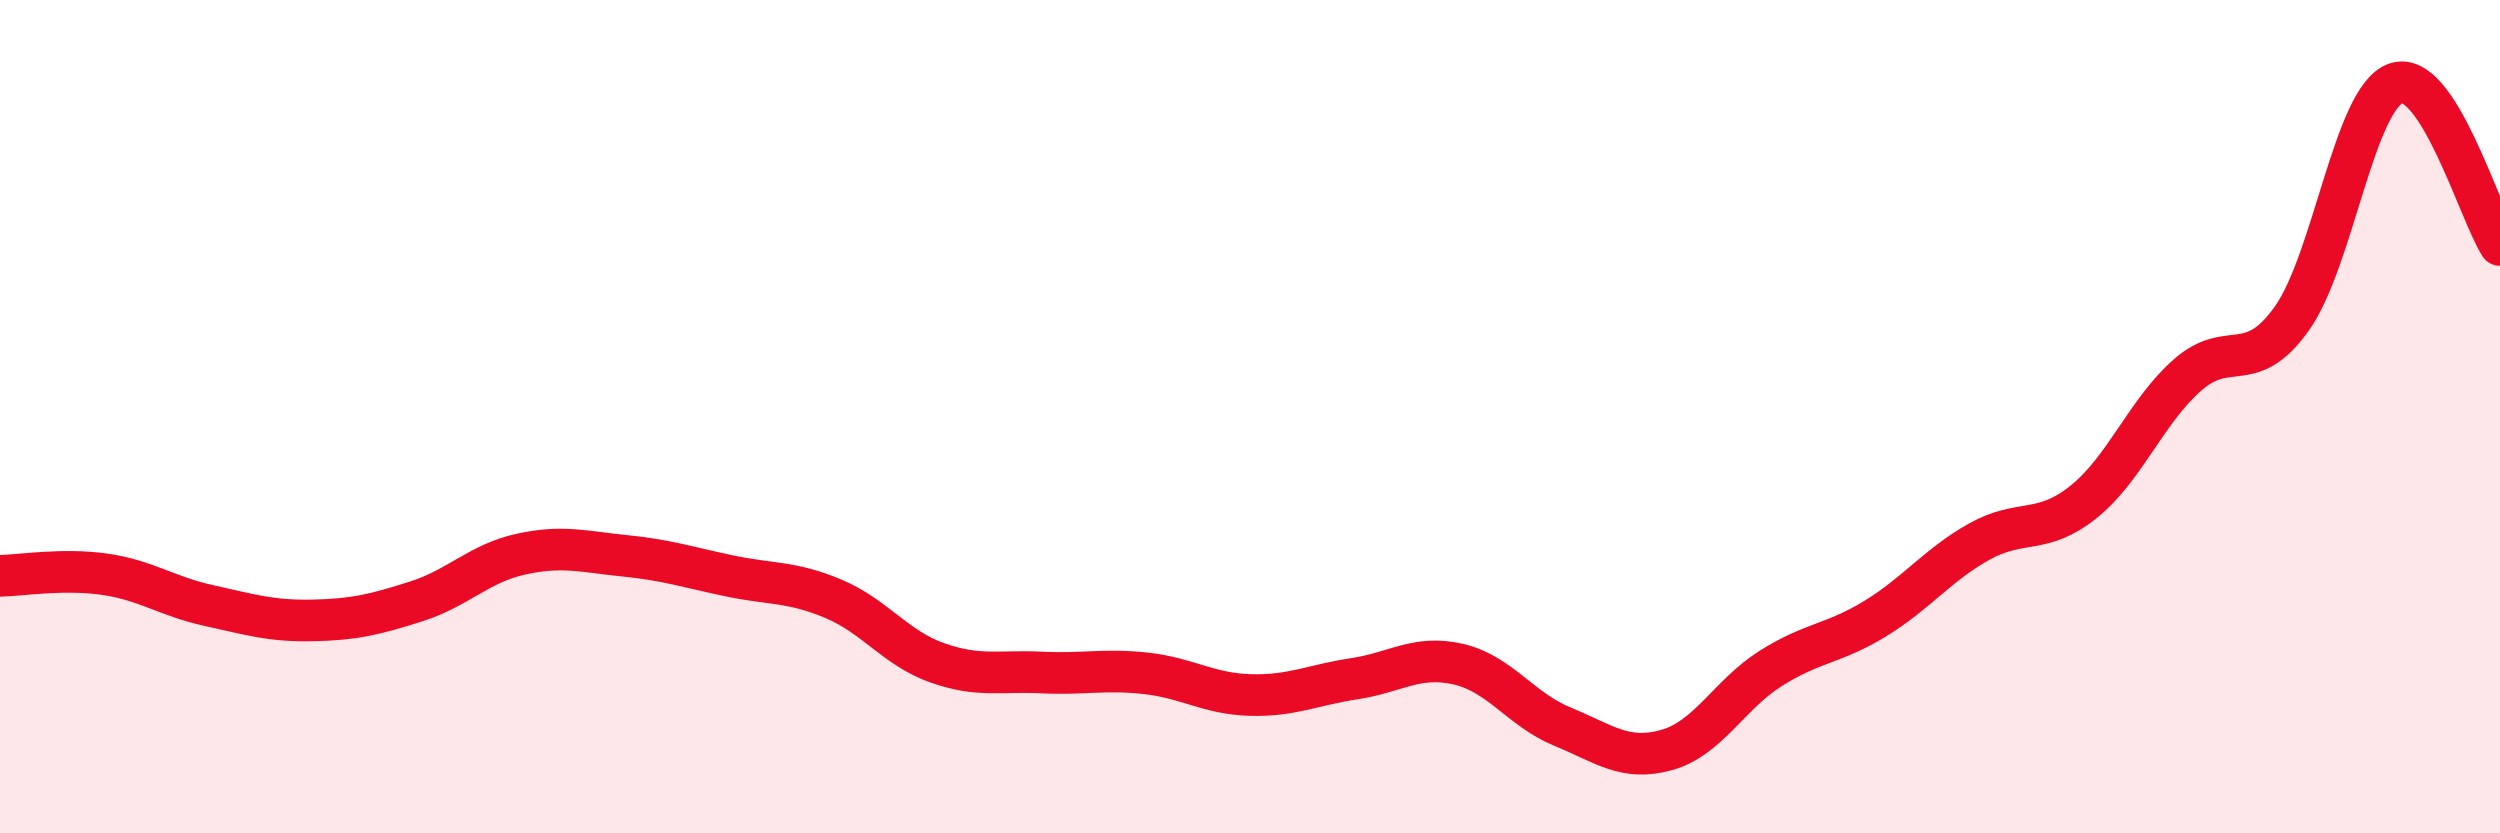 
    <svg width="60" height="20" viewBox="0 0 60 20" xmlns="http://www.w3.org/2000/svg">
      <path
        d="M 0,13.82 C 0.5,13.81 1.5,13.64 2.5,13.78 C 3.5,13.92 4,14.31 5,14.53 C 6,14.75 6.5,14.91 7.5,14.89 C 8.5,14.87 9,14.75 10,14.43 C 11,14.11 11.5,13.52 12.5,13.3 C 13.5,13.08 14,13.24 15,13.34 C 16,13.44 16.5,13.61 17.5,13.82 C 18.5,14.03 19,13.95 20,14.37 C 21,14.79 21.5,15.56 22.5,15.91 C 23.5,16.26 24,16.09 25,16.14 C 26,16.19 26.5,16.05 27.5,16.16 C 28.5,16.27 29,16.65 30,16.68 C 31,16.71 31.5,16.44 32.5,16.29 C 33.5,16.14 34,15.71 35,15.94 C 36,16.17 36.5,17.03 37.5,17.44 C 38.5,17.85 39,18.28 40,18 C 41,17.72 41.5,16.67 42.5,16.04 C 43.5,15.41 44,15.46 45,14.85 C 46,14.24 46.5,13.56 47.5,13 C 48.5,12.44 49,12.85 50,12.05 C 51,11.25 51.5,9.88 52.5,9 C 53.5,8.12 54,9.05 55,7.65 C 56,6.25 56.5,2.35 57.5,2 C 58.5,1.65 59.5,5.1 60,5.88L60 20L0 20Z"
        fill="#EB0A25"
        opacity="0.1"
        stroke-linecap="round"
        stroke-linejoin="round"
      />
      <path
        d="M 0,13.82 C 0.5,13.81 1.5,13.64 2.5,13.78 C 3.5,13.92 4,14.31 5,14.53 C 6,14.75 6.5,14.91 7.5,14.89 C 8.5,14.87 9,14.75 10,14.43 C 11,14.11 11.5,13.52 12.5,13.3 C 13.5,13.08 14,13.24 15,13.34 C 16,13.44 16.5,13.61 17.5,13.82 C 18.5,14.03 19,13.95 20,14.37 C 21,14.79 21.5,15.56 22.5,15.91 C 23.5,16.26 24,16.09 25,16.14 C 26,16.19 26.5,16.05 27.5,16.16 C 28.5,16.27 29,16.65 30,16.68 C 31,16.71 31.5,16.44 32.5,16.29 C 33.5,16.14 34,15.71 35,15.94 C 36,16.17 36.5,17.03 37.5,17.44 C 38.5,17.85 39,18.28 40,18 C 41,17.72 41.5,16.67 42.5,16.04 C 43.5,15.41 44,15.46 45,14.85 C 46,14.24 46.5,13.56 47.5,13 C 48.5,12.44 49,12.85 50,12.05 C 51,11.25 51.5,9.88 52.5,9 C 53.5,8.12 54,9.05 55,7.65 C 56,6.25 56.5,2.35 57.5,2 C 58.5,1.65 59.5,5.1 60,5.88"
        stroke="#EB0A25"
        stroke-width="1"
        fill="none"
        stroke-linecap="round"
        stroke-linejoin="round"
      />
    </svg>
  